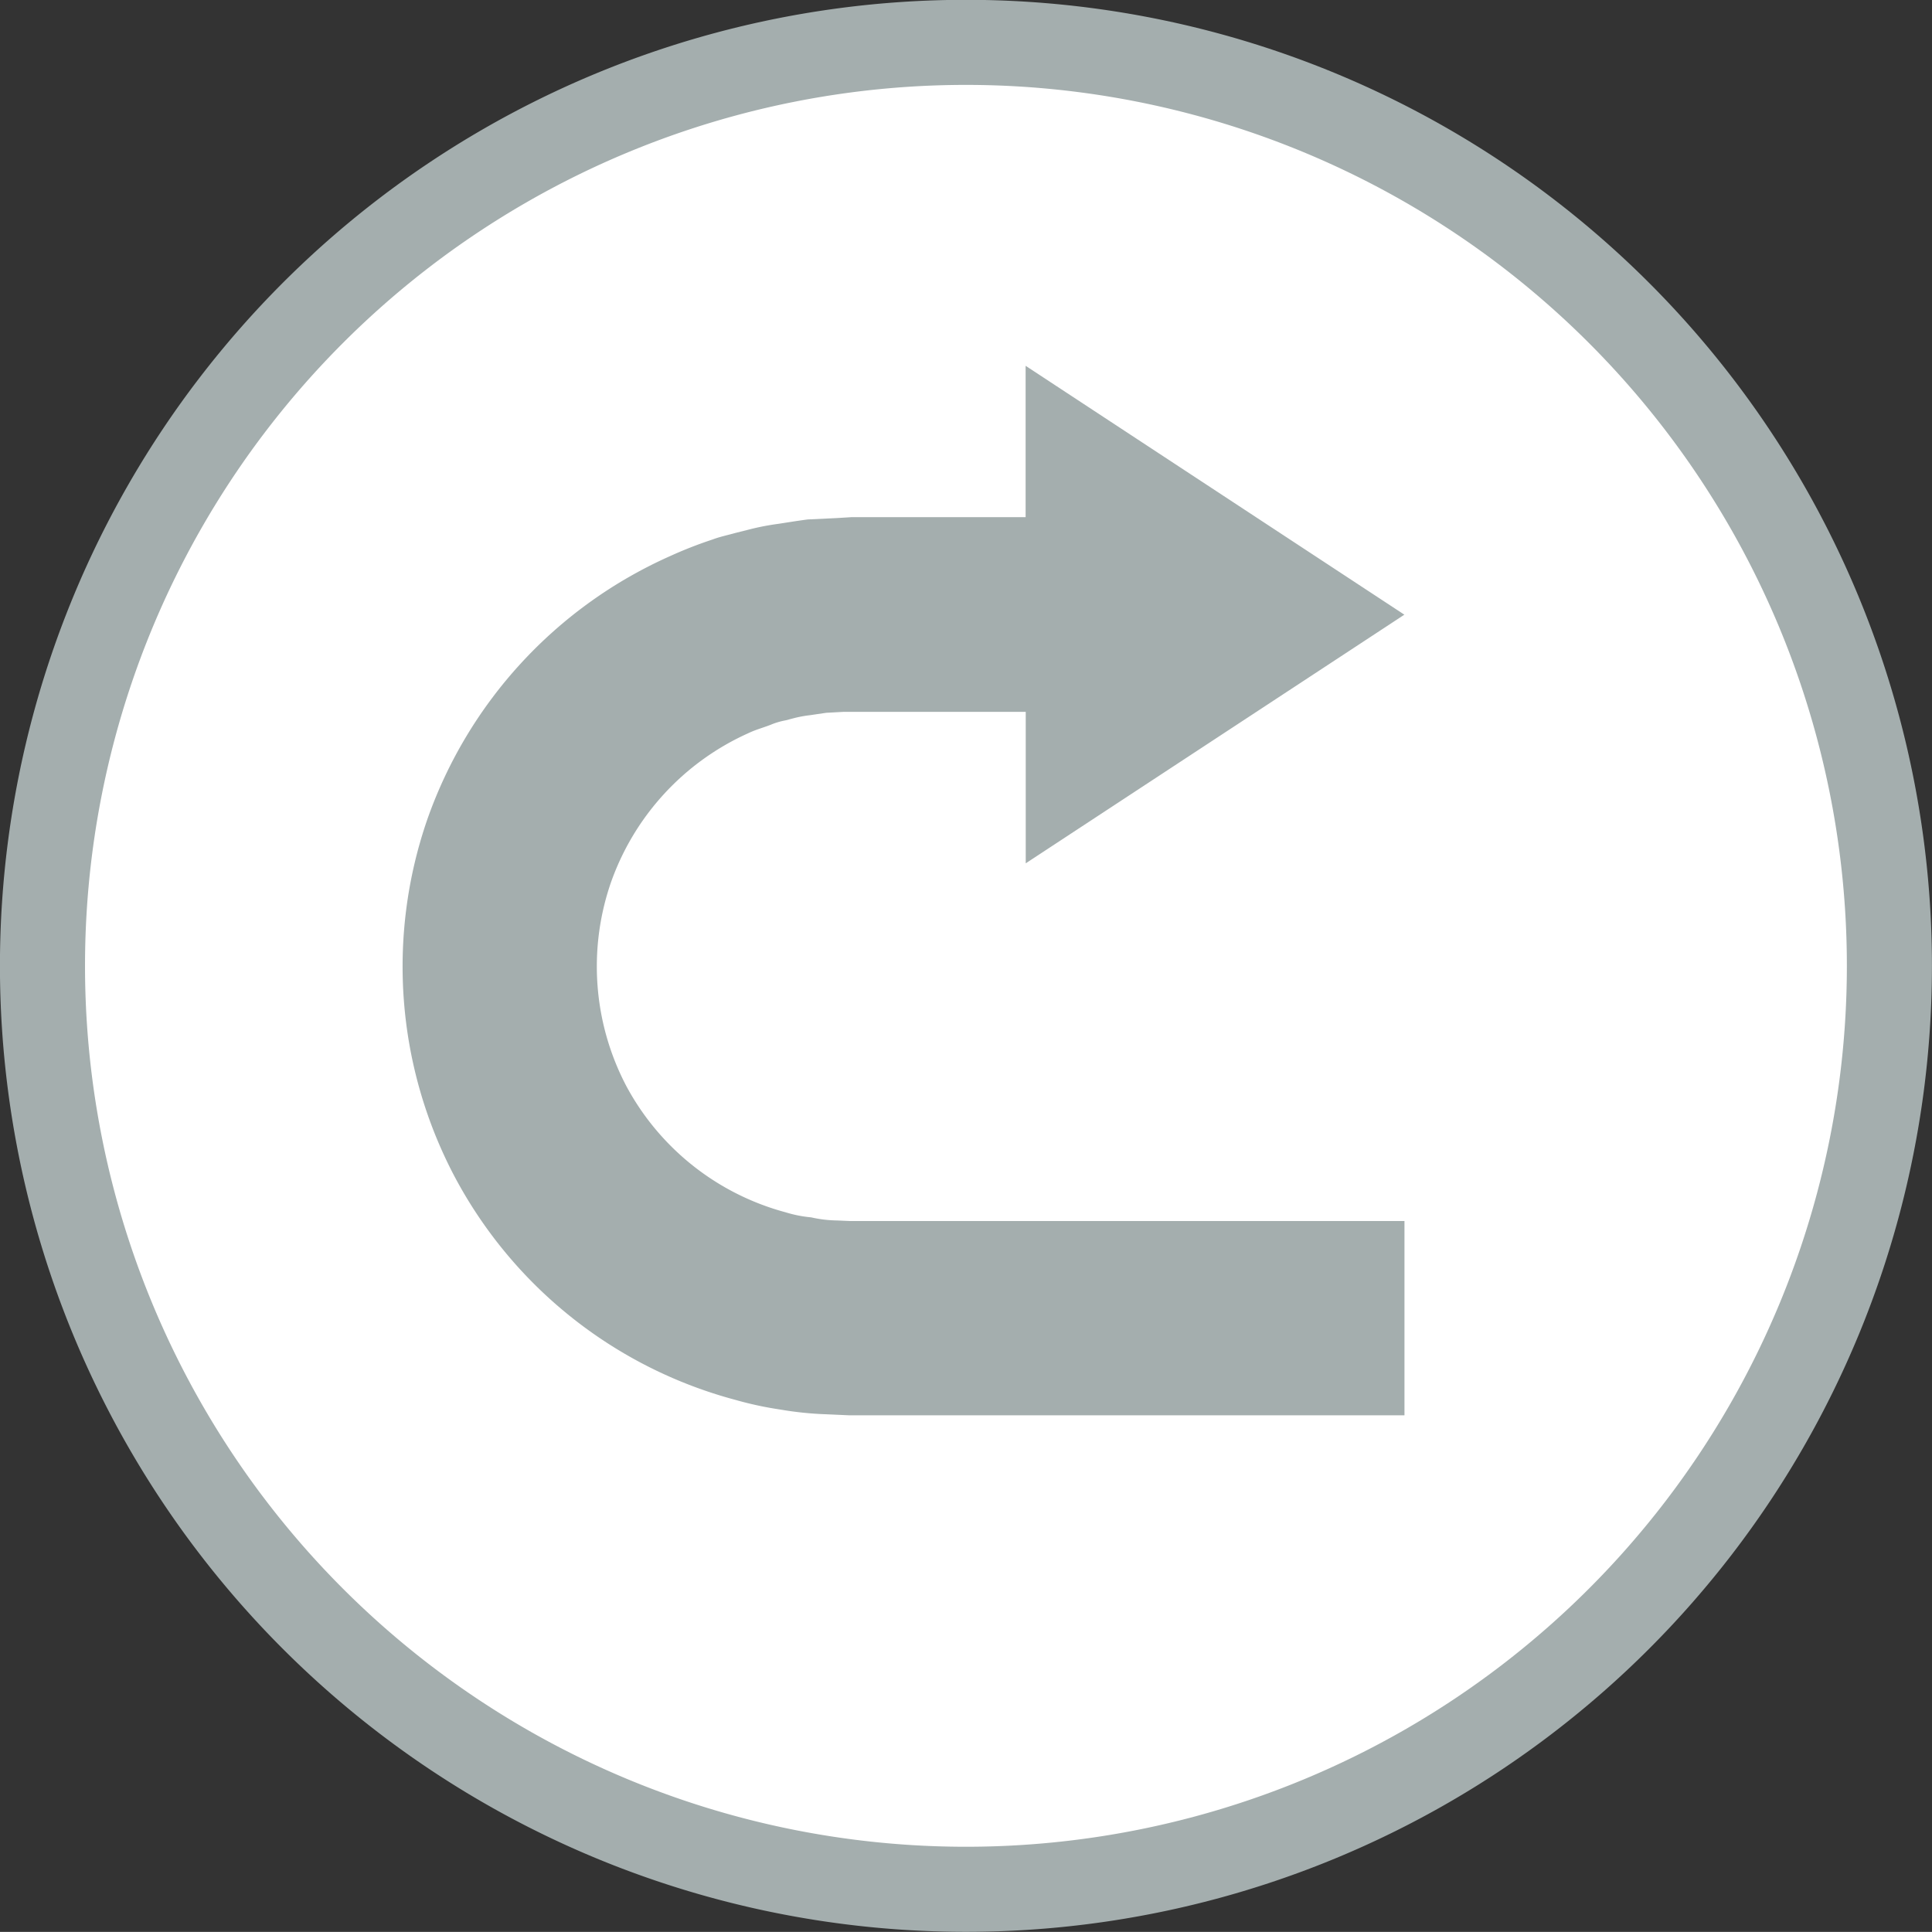<svg xmlns="http://www.w3.org/2000/svg" width="16.737" height="16.736" viewBox="0 0 16.737 16.736">
  <rect x="0" y="0" width="16.737" height="16.736" fill="#333333" stroke="none"/>
  <g id="icon" transform="translate(-342.735 15.856)">
    <g id="Group_122" data-name="Group 122" transform="translate(343.103 -15.488)">
      <path id="Path_228" data-name="Path 228" d="M3.763,1.881a8,8,0,0,1-8,8,8,8,0,0,1-8-8,8,8,0,0,1,8-8,8,8,0,0,1,8,8" transform="translate(12.237 6.118)" fill="#fff"/>
    </g>
    <g id="Group_123" data-name="Group 123" transform="translate(343.103 -15.488)">
      <path id="Path_229" data-name="Path 229" d="M3.763,1.881a8,8,0,0,1-8,8,8,8,0,0,1-8-8,8,8,0,0,1,8-8A8,8,0,0,1,3.763,1.881Z" transform="translate(12.237 6.118)" fill="none" stroke="#a4aeae" stroke-miterlimit="10" stroke-width="0.737"/>
    </g>
    <g id="Group_124" data-name="Group 124" transform="translate(346.223 -12.687)">
      <path id="Path_230" data-name="Path 230" d="M2.041.507-1.239,2.661V1.349H-2.746l-.075,0-.146.008-.143.021a1.017,1.017,0,0,0-.143.027l-.069.018a.622.622,0,0,0-.11.031c-.069.029-.143.047-.211.08a2.229,2.229,0,0,0-1.192,1.3A2.229,2.229,0,0,0-4.7,4.589,2.219,2.219,0,0,0-3.32,5.684a1.08,1.08,0,0,0,.222.044,1.08,1.08,0,0,0,.225.027l.115.005h4.8V7.443H-2.765l-.2-.009a2.925,2.925,0,0,1-.4-.041,3.038,3.038,0,0,1-.39-.084A3.889,3.889,0,0,1-6.184,5.38a3.9,3.9,0,0,1-.239-3.1A3.916,3.916,0,0,1-4.321,0,3.635,3.635,0,0,1-3.95-.145c.063-.024.129-.037.192-.055l.123-.031A2.144,2.144,0,0,1-3.382-.28c.085-.013.169-.027.255-.038l.252-.012.129-.008h1.506V-1.649Z" transform="translate(6.637 1.649)" fill="#a4aeae"/>
    </g>
  </g>
</svg>
